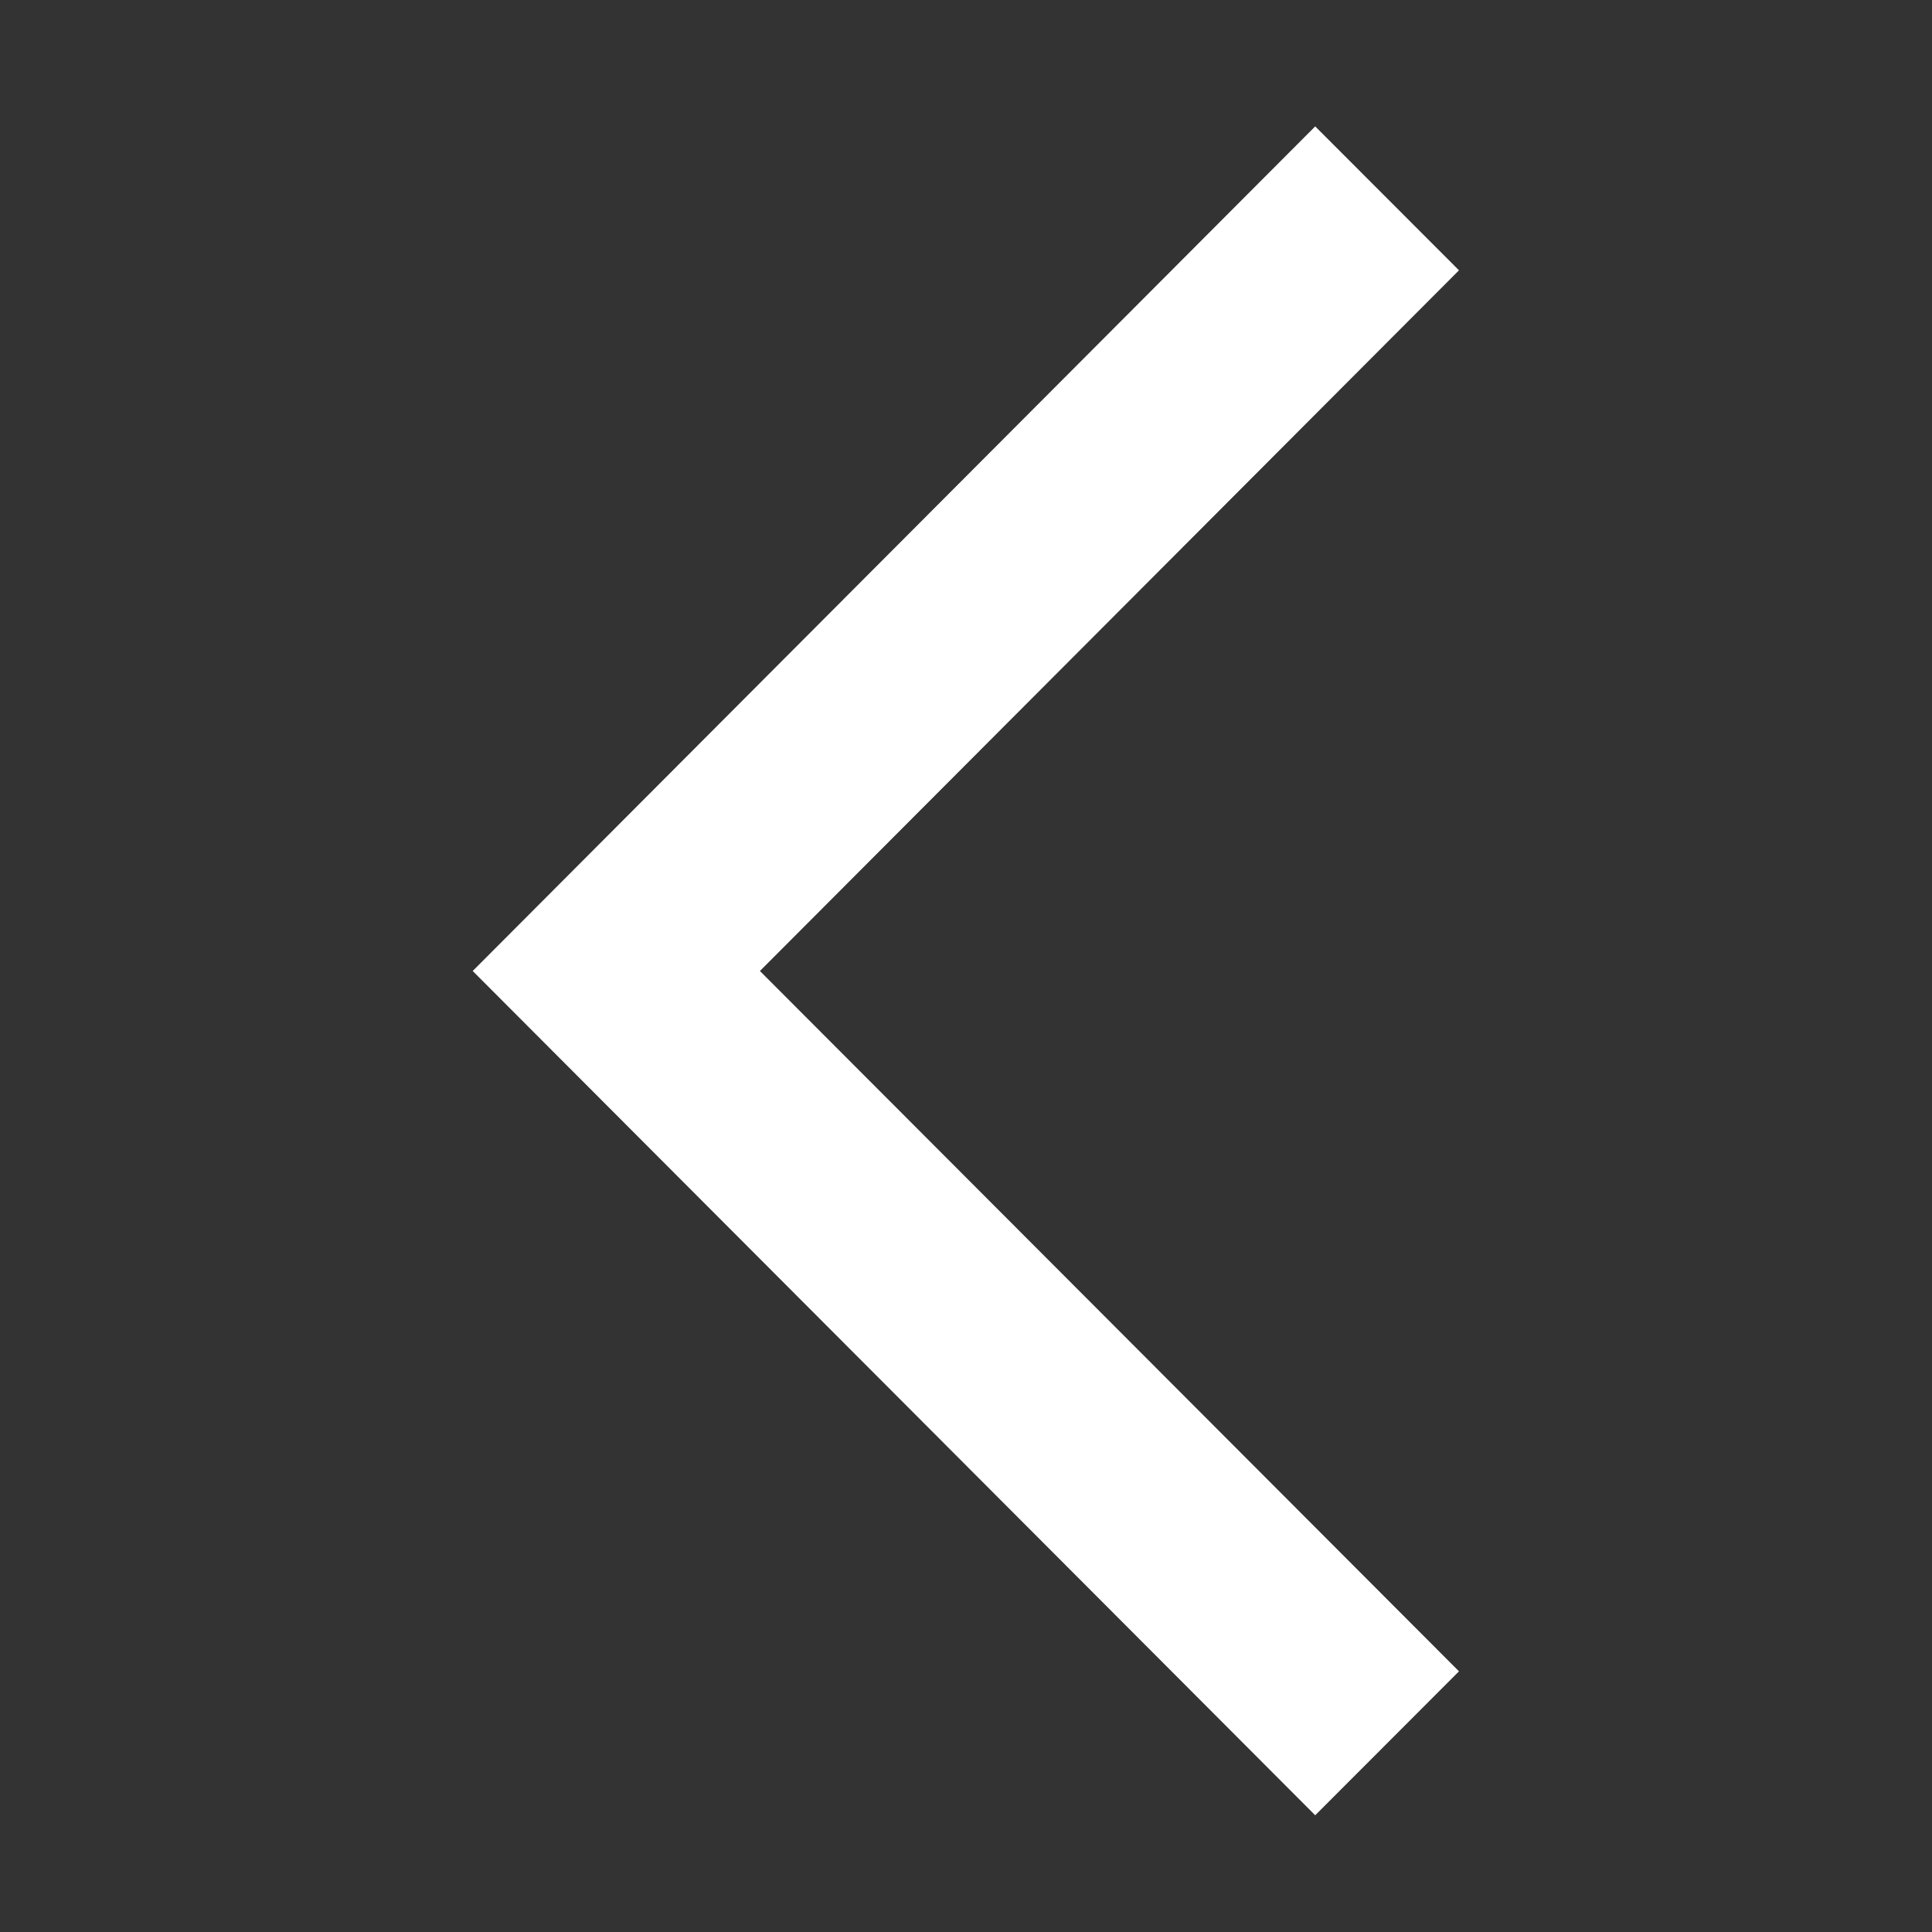 <svg width="12" height="12" viewBox="0 0 12 12" fill="none" xmlns="http://www.w3.org/2000/svg">
<rect x="0" y="0" width="12" height="12" fill="#333333" stroke="none"/>
<g clip-path="url(#clip0_530_19423)">
<path d="M8.169 0.785L2.936 6.031L8.169 11.275L9.062 10.381L4.72 6.031L9.062 1.679L8.169 0.785Z" fill="white"/>
</g>
<defs>
<clipPath id="clip0_530_19423">
<rect width="12" height="12" fill="white" transform="matrix(4.37114e-08 -1 -1 -4.37114e-08 12 12)"/>
</clipPath>
</defs>
</svg>
